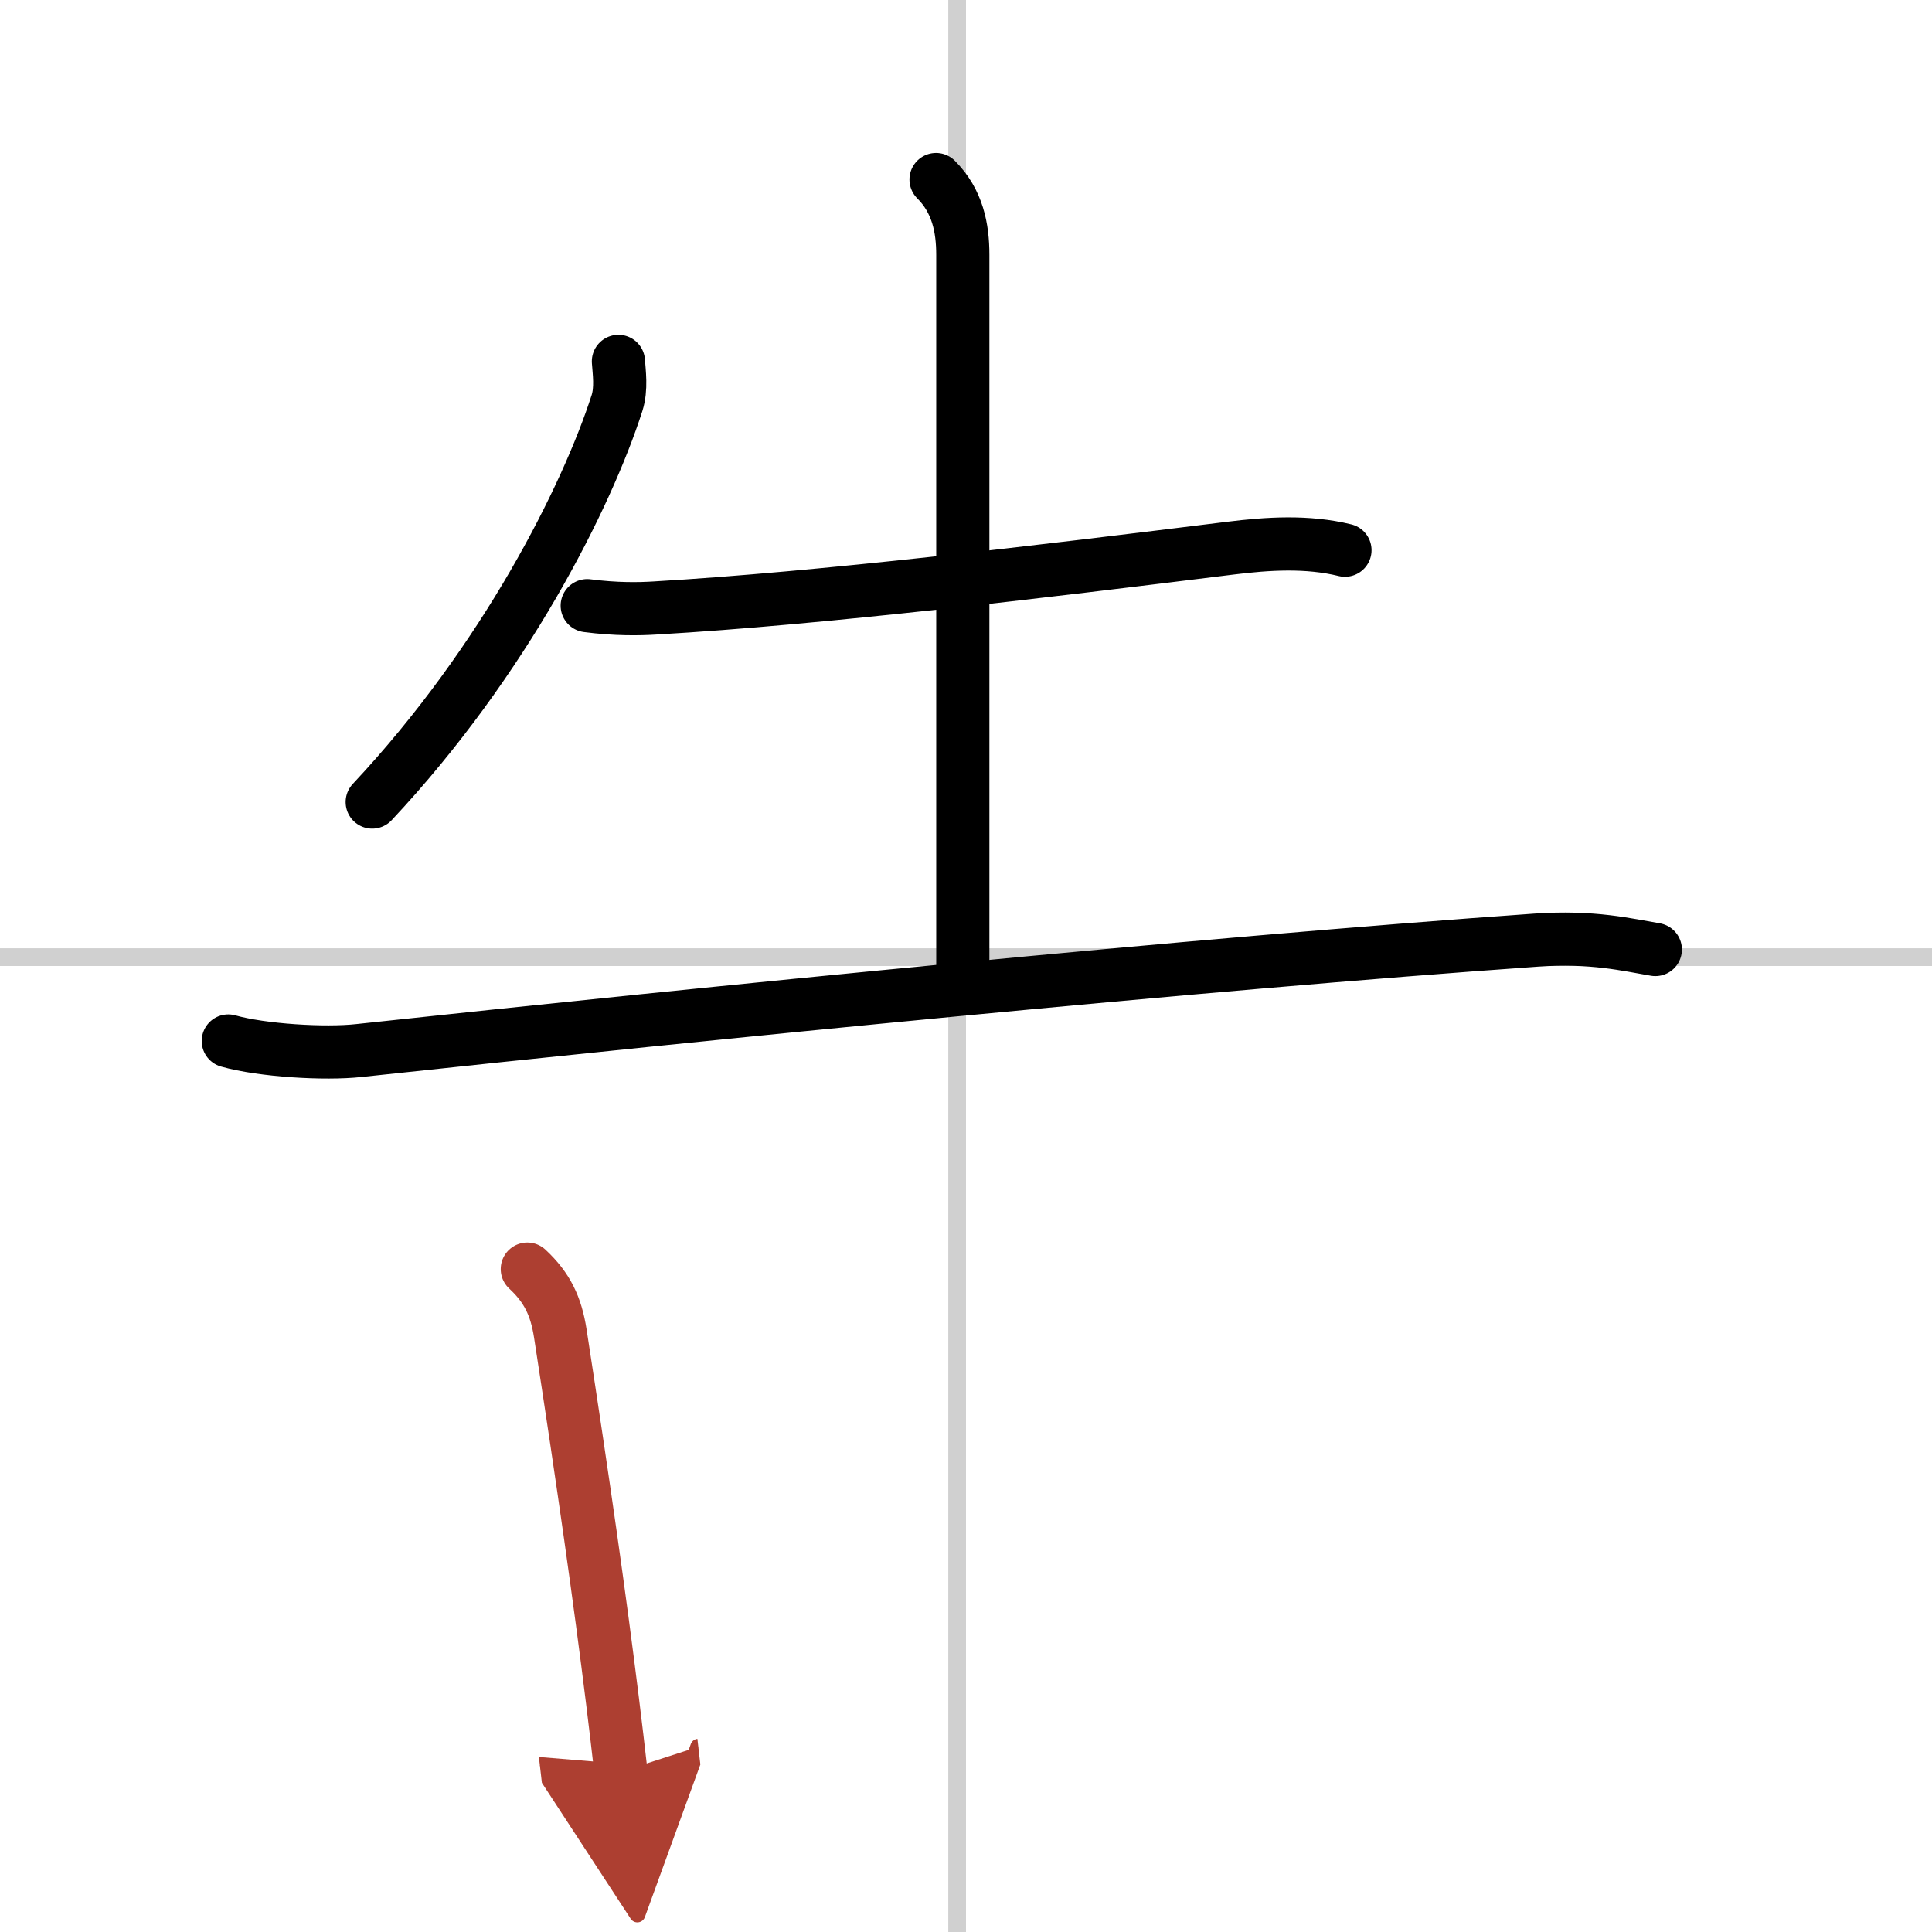 <svg width="400" height="400" viewBox="0 0 109 109" xmlns="http://www.w3.org/2000/svg"><defs><marker id="a" markerWidth="4" orient="auto" refX="1" refY="5" viewBox="0 0 10 10"><polyline points="0 0 10 5 0 10 1 5" fill="#ad3f31" stroke="#ad3f31"/></marker></defs><g fill="none" stroke="#000" stroke-linecap="round" stroke-linejoin="round" stroke-width="3"><rect width="100%" height="100%" fill="#fff" stroke="#fff"/><line x1="54" x2="54" y2="109" stroke="#d0d0d0" stroke-width="1"/><line x2="109" y1="54" y2="54" stroke="#d0d0d0" stroke-width="1"/><path d="M34.89,20.39c0.04,0.59,0.18,1.54-0.08,2.35C33.12,28,28.5,37.25,21,45.25"/><path d="m33.13 34.17c1.62 0.21 2.91 0.19 3.85 0.13 9.4-0.55 21.77-2.05 32.4-3.37 2.16-0.27 4.37-0.41 6.5 0.11"/><path d="m52.81 10.13c1.22 1.22 1.51 2.74 1.51 4.25v40.12"/><path d="m12.88 58.73c1.92 0.54 5.45 0.75 7.36 0.54 19.89-2.14 47.39-4.89 66.43-6.23 3.19-0.22 5.12 0.26 6.72 0.53"/><path d="m29.75 71.6c1.12 1.04 1.62 2.09 1.86 3.62 1.33 8.62 2.24 15.02 2.95 20.77 0.17 1.35 0.32 2.67 0.47 3.97" marker-end="url(#a)" stroke="#ad3f31"/></g></svg>
